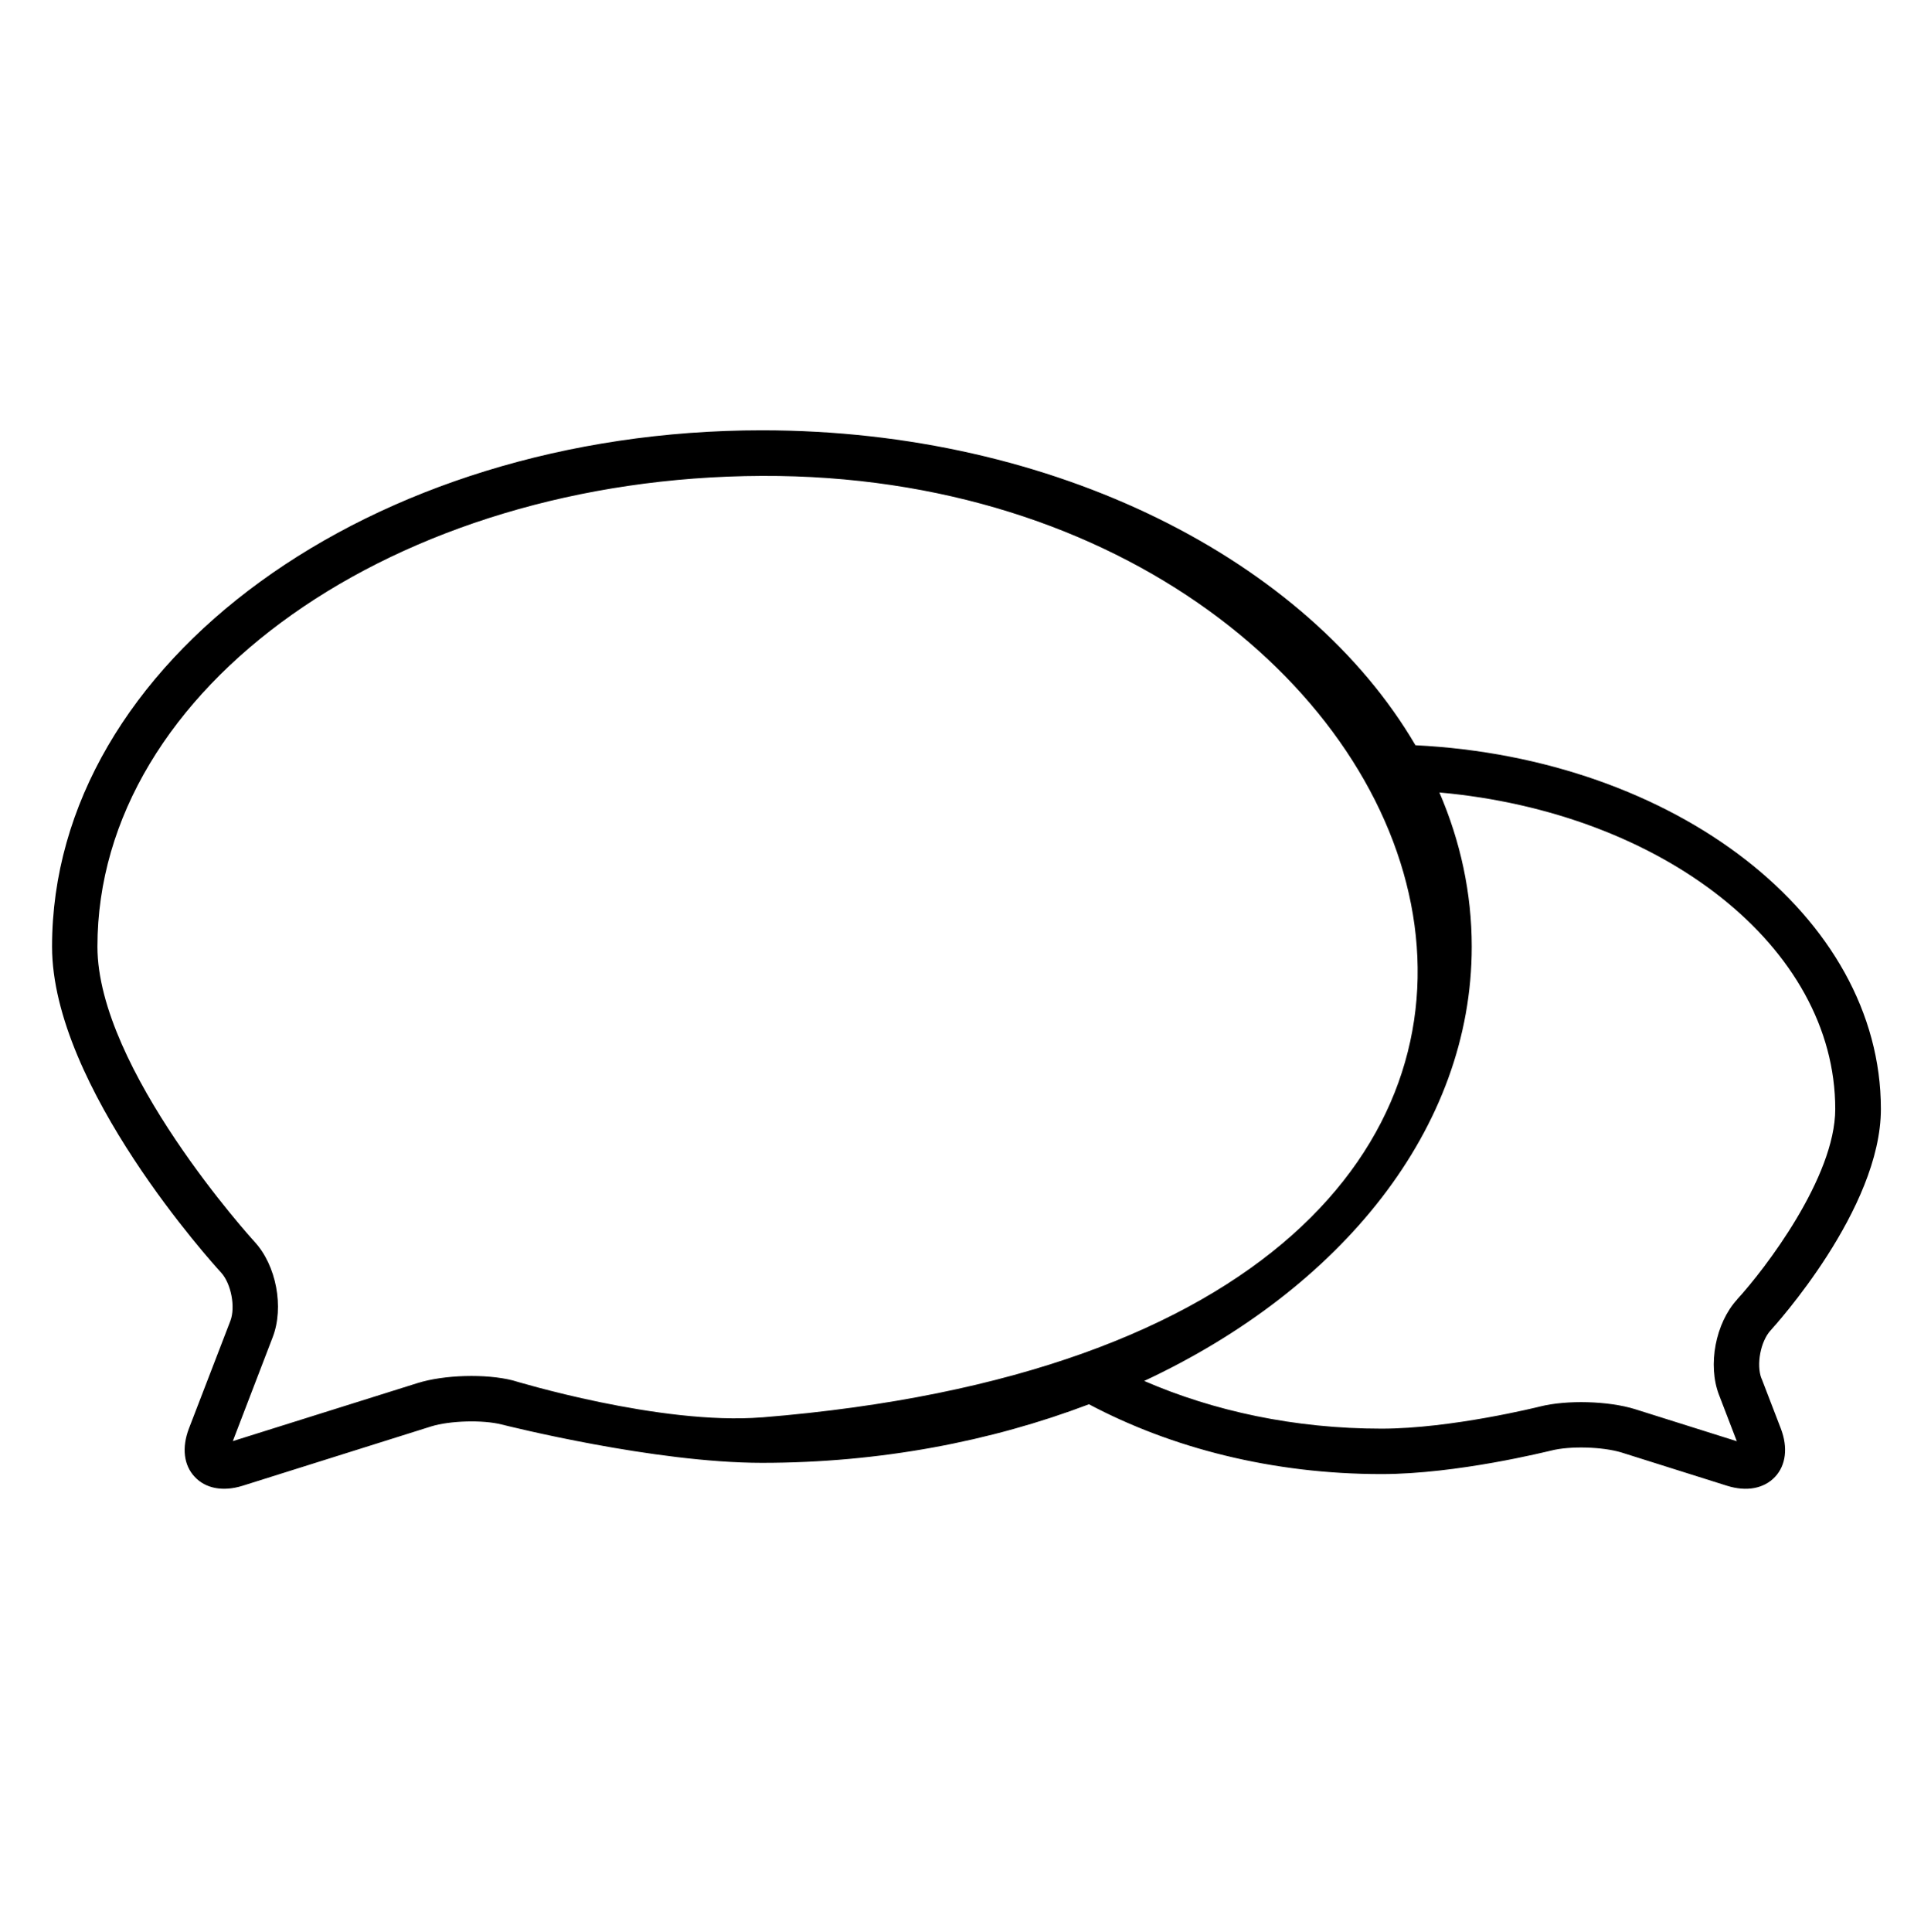 <?xml version="1.0" encoding="UTF-8"?>
<svg id="Ebene_1" data-name="Ebene 1" xmlns="http://www.w3.org/2000/svg" viewBox="0 0 346.88 347">
  <path d="m312.05,233.42c-3.89,4.25-5.32,11.79-3.24,17.15,0,0,2.41,6.26,3.19,8.3-3.39-1.07-18.29-5.76-18.29-5.76-4.76-1.48-12.27-1.69-17.09-.47-.16.04-15.9,3.97-28.45,3.97-15.64,0-30.21-3.17-42.63-8.57,35.33-16.51,58.84-45.27,58.84-78.01,0-9.64-2.04-18.94-5.81-27.69,40.06,3.59,71.11,27.7,71.11,56.86,0,12.3-12.72,28.86-17.63,34.2m-175.18,21.18c-18.31,1.47-44.52-6.57-44.78-6.64-4.83-1.22-12.34-1.01-17.1.49l-33.17,10.42c1.3-3.38,7.16-18.67,7.16-18.65,2.08-5.38.66-12.92-3.25-17.15-.28-.3-28.23-31.03-28.23-53.02,0-46.63,53.55-84.3,119.36-84.55,129.18-.52,182.71,154.31,0,169.11m179.57-6.98c-.97-2.49-.16-6.7,1.65-8.66.79-.88,19.8-21.78,19.8-39.75,0-34.64-36.98-63.03-83.61-65.34-19.43-33.21-64.73-56.57-117.4-56.57-70.32,0-127.52,41.62-127.52,92.74,0,25.18,29.13,57.21,30.37,58.55,1.8,1.98,2.61,6.19,1.66,8.68l-7.45,19.34c-1.3,3.41-.93,6.59,1.06,8.68,1.95,2.09,5.08,2.68,8.58,1.59l33.88-10.66c3.36-1.04,9.27-1.21,12.65-.35,1.12.27,27.41,6.89,46.78,6.89,21.21,0,41.14-3.84,58.74-10.52,14.8,7.85,32.93,12.54,52.56,12.54,13.58,0,29.76-4.07,30.46-4.22,3.39-.87,9.26-.69,12.64.34l18.97,5.98c3.51,1.1,6.63.5,8.61-1.59,1.97-2.1,2.35-5.28,1.05-8.68l-3.47-9.01Z"/>
</svg>